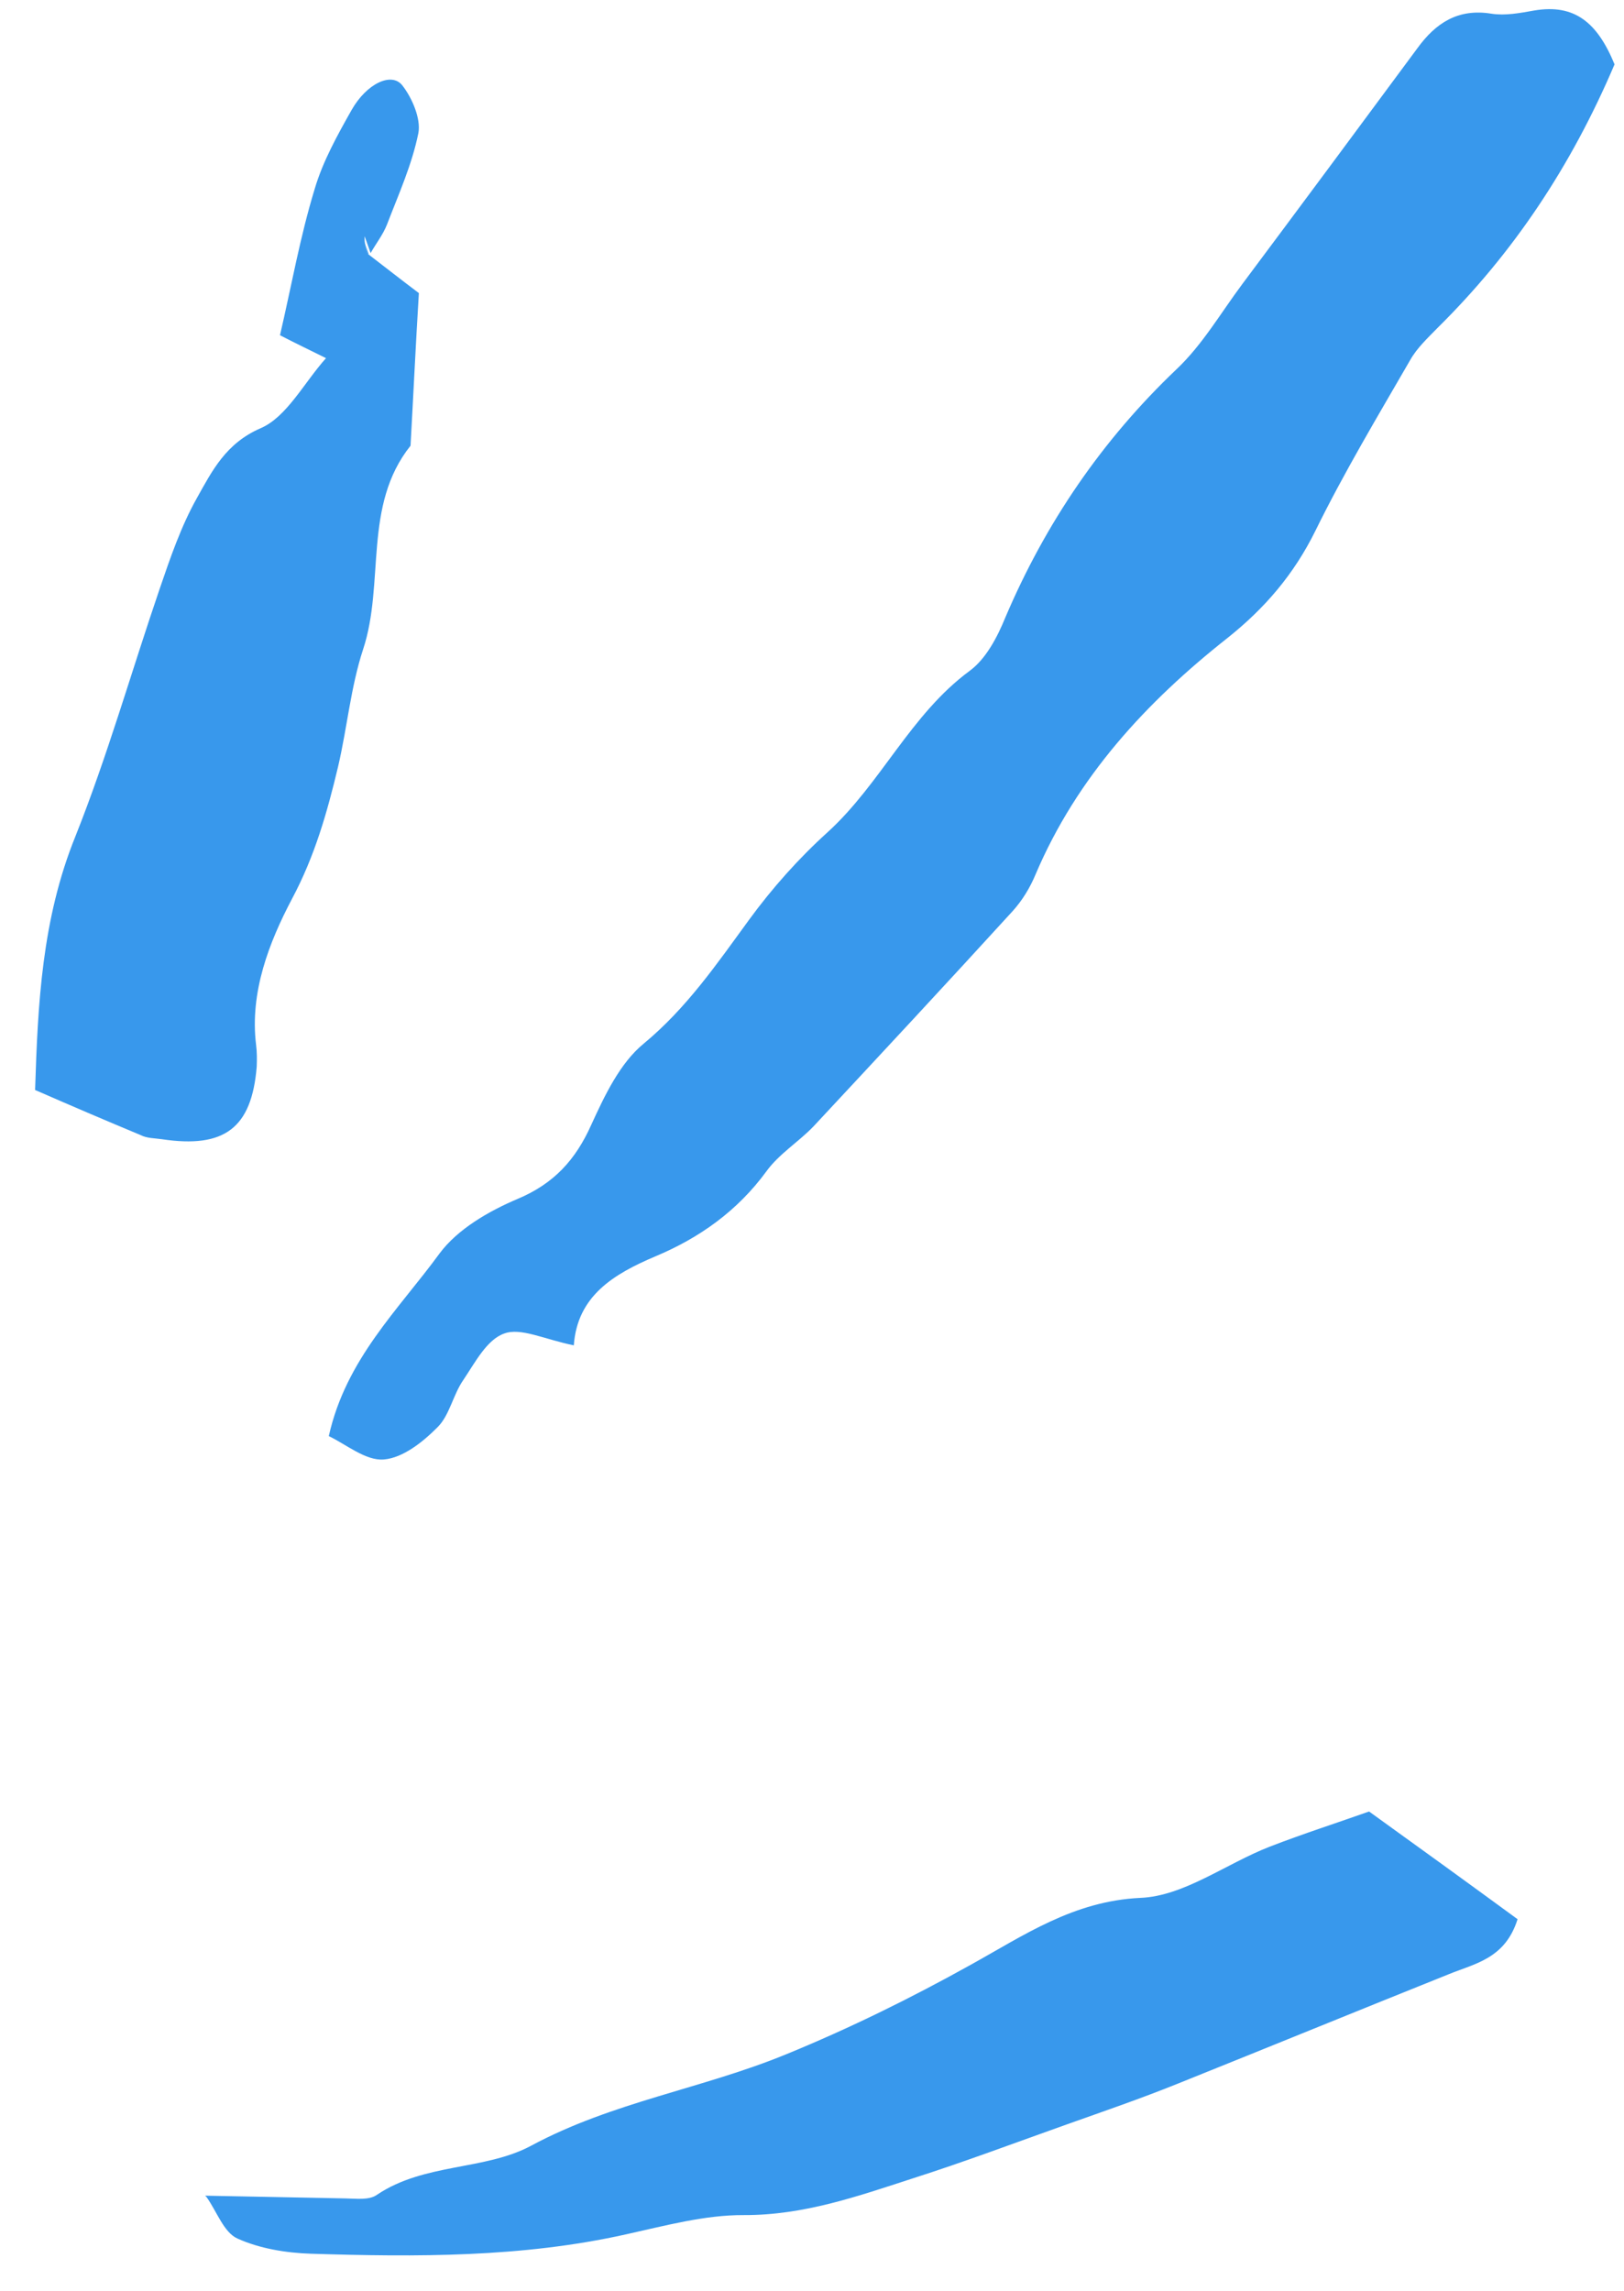 <svg width="39" height="55" viewBox="0 0 39 55" fill="none" xmlns="http://www.w3.org/2000/svg">
<path d="M38.773 1.545C37.733 3.989 36.346 6.069 34.535 7.86C34.298 8.104 34.031 8.35 33.867 8.642C33.087 9.991 32.278 11.342 31.589 12.744C31.073 13.789 30.377 14.602 29.475 15.32C27.531 16.854 25.862 18.655 24.868 20.996C24.735 21.316 24.548 21.622 24.317 21.877C22.732 23.614 21.135 25.328 19.537 27.043C19.178 27.418 18.708 27.704 18.405 28.123C17.712 29.071 16.8 29.72 15.74 30.164C14.743 30.587 13.864 31.11 13.78 32.301C13.059 32.153 12.501 31.867 12.104 32.019C11.69 32.167 11.412 32.708 11.127 33.132C10.879 33.488 10.798 33.977 10.51 34.264C10.156 34.621 9.68 35.002 9.218 35.041C8.786 35.078 8.314 34.68 7.896 34.48C8.309 32.627 9.575 31.439 10.555 30.096C10.989 29.511 11.738 29.078 12.431 28.785C13.308 28.416 13.825 27.843 14.201 27.002C14.522 26.299 14.891 25.522 15.456 25.059C16.49 24.203 17.212 23.147 17.981 22.094C18.538 21.33 19.181 20.608 19.877 19.979C21.156 18.813 21.864 17.156 23.286 16.107C23.679 15.819 23.952 15.295 24.146 14.818C25.11 12.556 26.462 10.572 28.248 8.871C28.876 8.28 29.321 7.505 29.842 6.809C31.242 4.934 32.646 3.042 34.039 1.157C34.478 0.553 35.014 0.198 35.816 0.329C36.149 0.381 36.503 0.313 36.846 0.252C37.812 0.09 38.358 0.537 38.773 1.545Z" fill="#3898EC"/>
<path d="M8.837 6.098C9.244 6.411 9.658 6.736 10.059 7.037C9.981 8.316 9.926 9.505 9.859 10.701C8.709 12.142 9.248 13.993 8.719 15.593C8.423 16.495 8.337 17.473 8.119 18.406C7.858 19.501 7.56 20.557 7.007 21.591C6.466 22.62 5.994 23.821 6.15 25.087C6.172 25.256 6.172 25.439 6.165 25.611C6.045 27.081 5.394 27.578 3.887 27.352C3.72 27.327 3.527 27.332 3.375 27.252C2.578 26.92 1.774 26.577 0.843 26.17C0.908 24.107 1.005 22.072 1.809 20.085C2.582 18.146 3.155 16.125 3.836 14.133C4.089 13.393 4.348 12.634 4.729 11.957C5.094 11.305 5.423 10.643 6.258 10.282C6.888 10.01 7.296 9.196 7.829 8.599C7.404 8.387 7.113 8.251 6.724 8.049C6.998 6.871 7.206 5.685 7.557 4.537C7.751 3.877 8.1 3.25 8.444 2.64C8.804 2.005 9.409 1.717 9.666 2.056C9.902 2.361 10.109 2.851 10.048 3.191C9.896 3.949 9.57 4.67 9.292 5.394C9.201 5.629 9.027 5.851 8.9 6.077C8.85 5.938 8.807 5.811 8.757 5.672C8.744 5.832 8.787 5.96 8.837 6.098Z" fill="#3898EC"/>
<path d="M4.927 52.717C6.045 52.741 7.175 52.759 8.294 52.783C8.553 52.786 8.867 52.833 9.058 52.692C10.193 51.931 11.645 52.113 12.754 51.518C14.705 50.468 16.866 50.149 18.873 49.325C20.415 48.694 21.875 47.973 23.318 47.17C24.591 46.465 25.78 45.642 27.387 45.567C28.436 45.524 29.44 44.747 30.491 44.338C31.294 44.027 32.124 43.761 32.878 43.493C34.146 44.406 35.316 45.253 36.444 46.079C36.145 47.029 35.423 47.141 34.786 47.402C32.624 48.269 30.457 49.155 28.295 50.023C27.412 50.38 26.502 50.692 25.61 51.009C24.38 51.446 23.162 51.905 21.922 52.301C20.597 52.731 19.303 53.189 17.862 53.183C16.921 53.178 15.967 53.44 15.027 53.647C12.534 54.203 9.999 54.19 7.472 54.111C6.871 54.092 6.235 53.987 5.702 53.746C5.376 53.6 5.209 53.102 4.964 52.756L4.927 52.717Z" fill="#3898EC"/>
<path d="M8.837 6.098C8.793 5.971 8.761 5.837 8.712 5.698C8.761 5.837 8.805 5.964 8.855 6.103L8.837 6.098Z" fill="#3898EC"/>
</svg>
